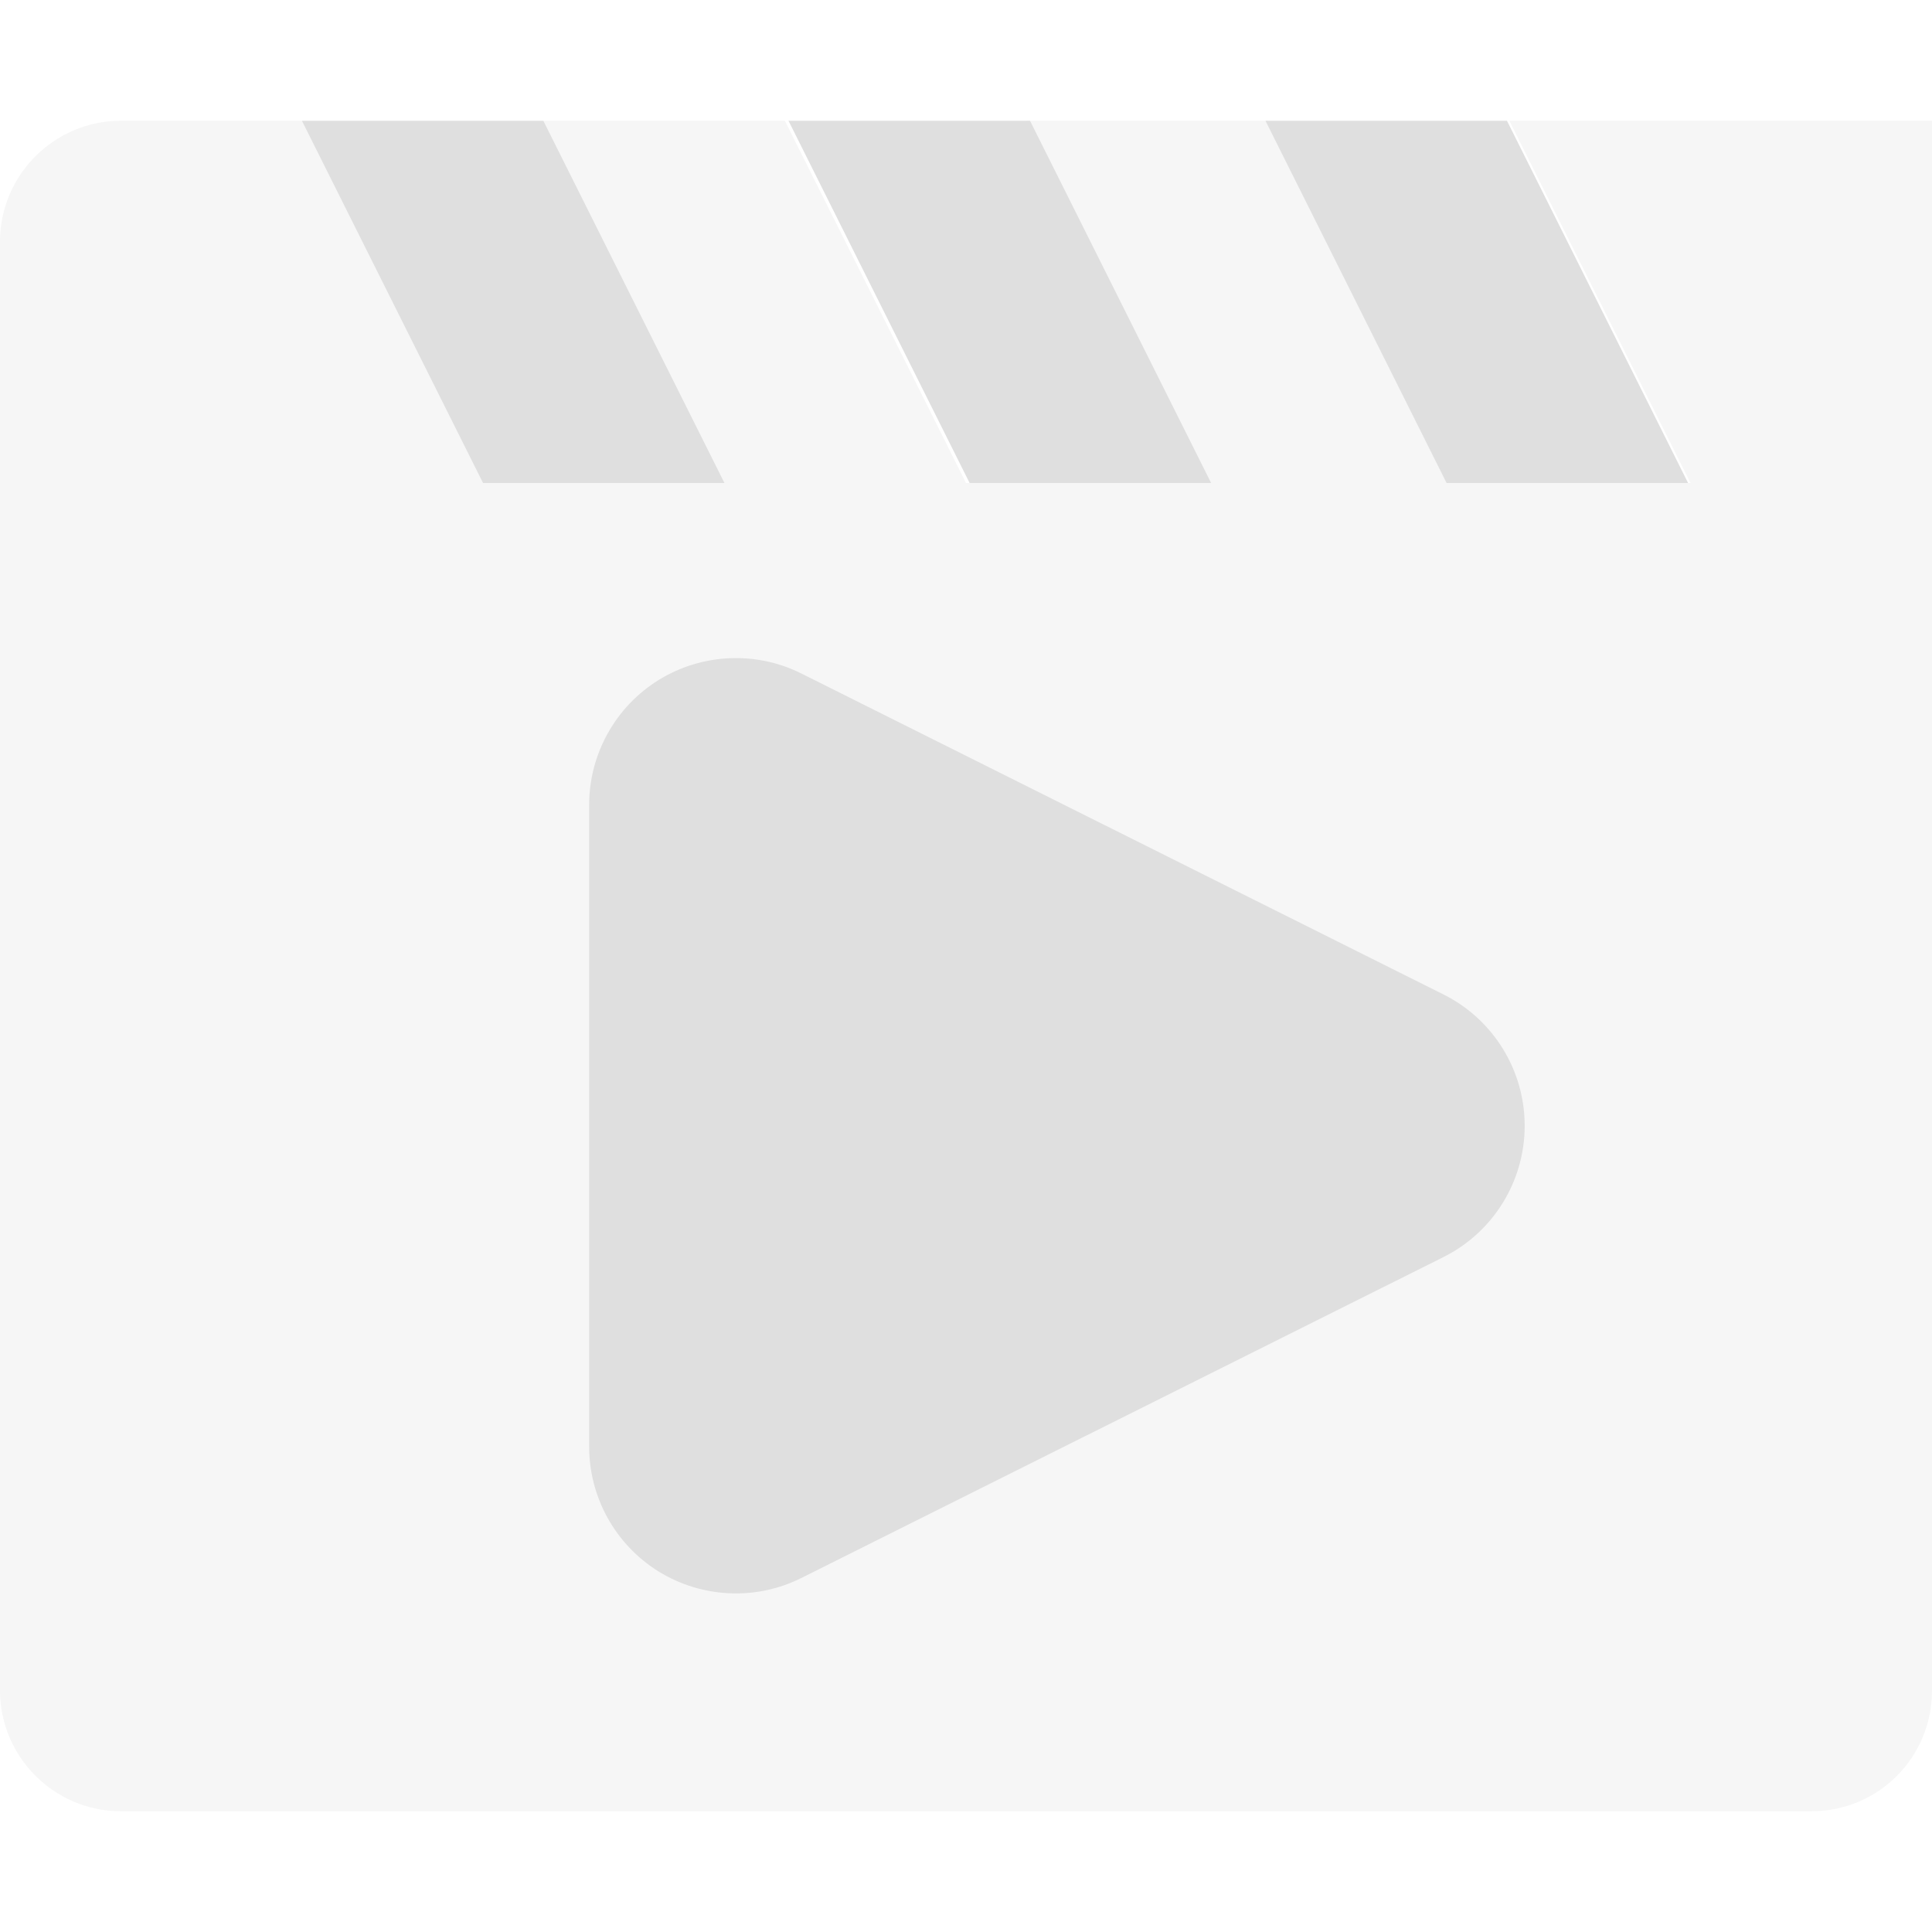 <svg style="clip-rule:evenodd;fill-rule:evenodd;stroke-linejoin:round;stroke-miterlimit:2" viewBox="0 0 16 16" xmlns="http://www.w3.org/2000/svg">
 <path d="m1 1c-0.55 0-1 0.45-1 1v12c0 0.55 0.45 1 1 1h14c0.56 0 1-0.45 1-1v-13h-3.5l1.5 3h-2l-1.5-3h-2l1.5 3h-2l-1.5-3h-2l1.5 3h-2l-1.5-3h-1.5z" style="fill-opacity:.3;fill:rgb(223,223,223)"/>
 <g transform="matrix(1.85,0,0,1.85,-6.221,-8.252)">
  <path d="m6 8.064c0-0.228 0.118-0.44 0.312-0.56 0.194-0.119 0.436-0.13 0.639-0.028 0.817 0.408 1.997 0.998 2.873 1.436 0.223 0.111 0.364 0.339 0.364 0.588s-0.141 0.477-0.364 0.588c-0.876 0.438-2.056 1.028-2.873 1.436-0.203 0.102-0.445 0.091-0.639-0.028-0.194-0.12-0.312-0.332-0.312-0.56v-2.872z" fill="#dfdfdf"/>
 </g>
 <path d="m2.5 1 1.5 3h2l-1.5-3h-2z" fill="#dfdfdf"/>
 <g transform="translate(4.03)">
  <path d="m2.5 1 1.5 3h2l-1.5-3h-2z" fill="#dfdfdf"/>
 </g>
 <g transform="translate(7.98)">
  <path d="m2.5 1 1.5 3h2l-1.5-3h-2z" fill="#dfdfdf"/>
 </g>
</svg>
